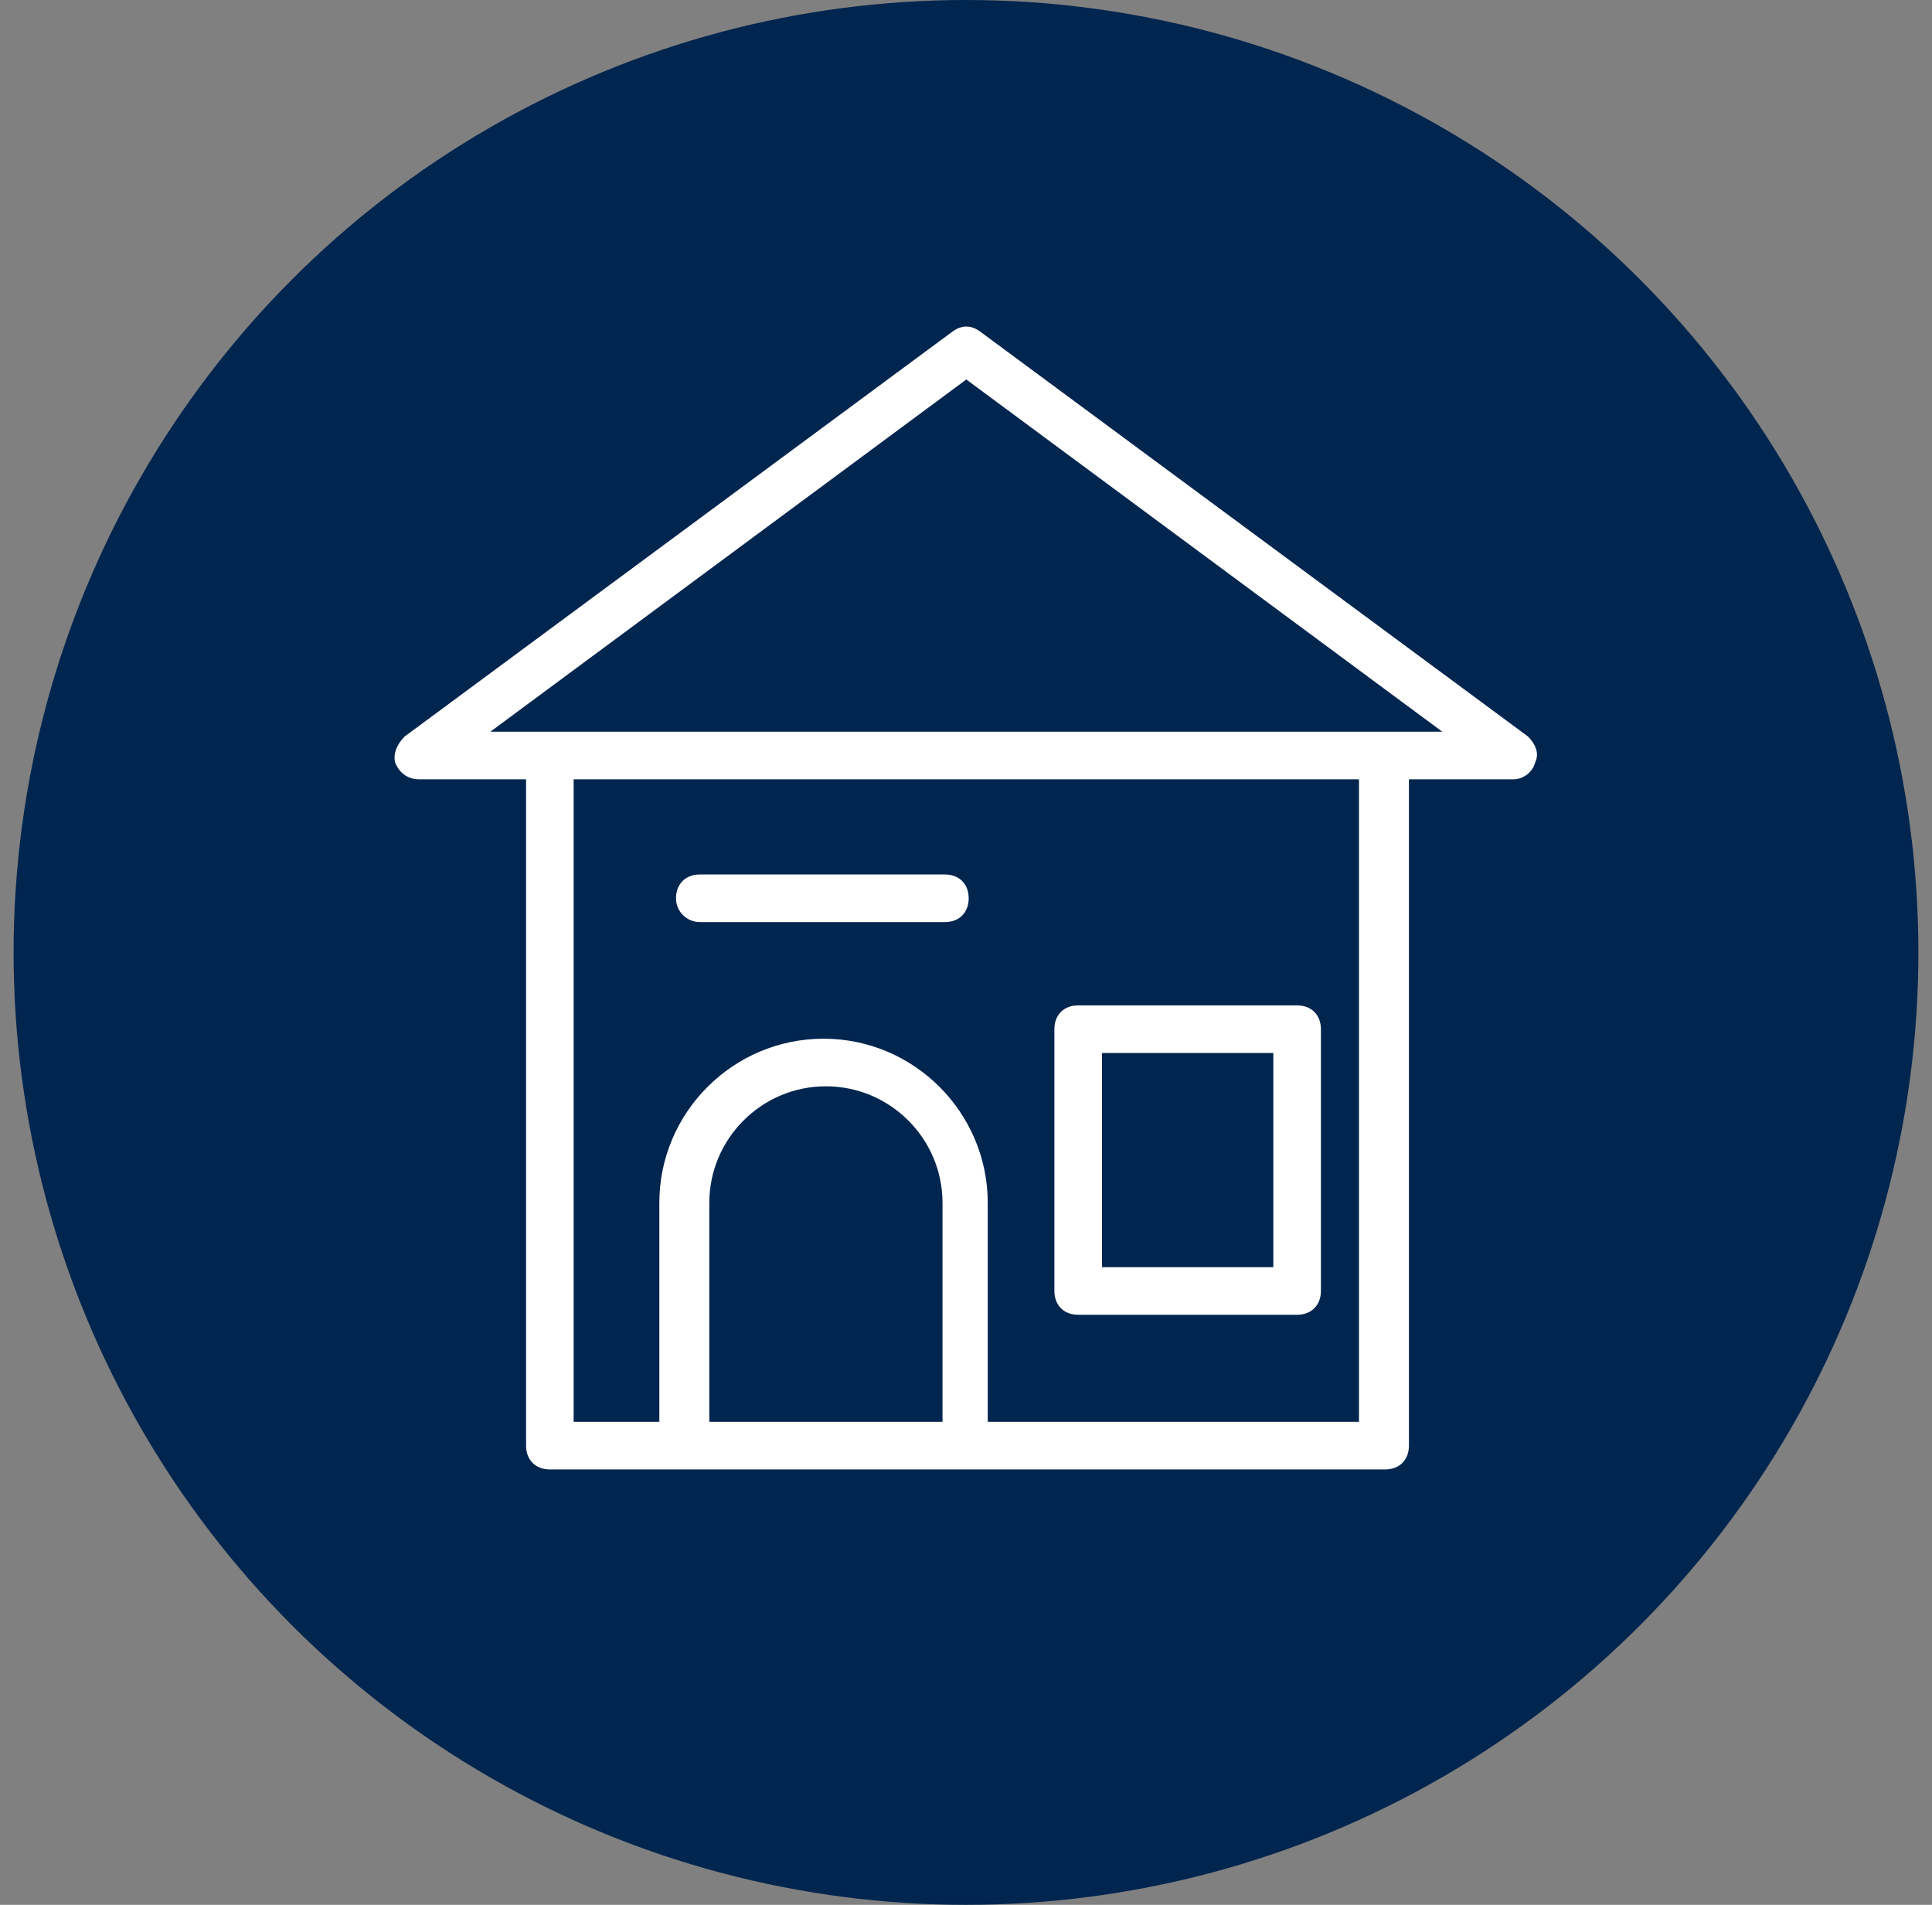<svg width="71" height="70" viewBox="0 0 71 70" fill="none" xmlns="http://www.w3.org/2000/svg">
    <rect x="0" y="0" width="71" height="70" fill="#808080" stroke="none"/>
    <circle cx="35.5" cy="35" r="35" fill="#00254E"/>
    <path d="M56.151 27.064L36.036 12.197C35.687 11.934 35.337 11.934 34.987 12.197L14.873 27.064C14.61 27.326 14.435 27.676 14.523 28.026C14.698 28.463 15.047 28.638 15.397 28.638H19.333V53.126C19.333 53.65 19.683 54 20.207 54H50.904C51.428 54 51.778 53.65 51.778 53.126V28.638H55.626C55.976 28.638 56.326 28.376 56.413 28.026C56.588 27.676 56.413 27.326 56.151 27.064ZM26.067 52.251V44.205C26.067 41.844 27.991 39.92 30.352 39.92C32.713 39.92 34.637 41.844 34.637 44.205V52.251H26.067ZM49.942 52.251H36.299V44.205C36.299 40.882 33.588 38.171 30.265 38.171C26.941 38.171 24.23 40.882 24.23 44.205V52.251H21.082V28.638H49.942V52.251ZM18.021 26.889L35.512 13.946L53.003 26.889H18.021Z" fill="white"/>
    <path d="M39.622 48.316H47.668C48.193 48.316 48.543 47.966 48.543 47.441V37.821C48.543 37.296 48.193 36.946 47.668 36.946H39.622C39.097 36.946 38.748 37.296 38.748 37.821V47.441C38.748 47.966 39.097 48.316 39.622 48.316ZM40.497 38.696H46.794V46.566H40.497V38.696Z" fill="white"/>
    <path d="M25.717 33.886H34.725C35.25 33.886 35.599 33.536 35.599 33.011C35.599 32.486 35.25 32.136 34.725 32.136H25.717C25.192 32.136 24.843 32.486 24.843 33.011C24.843 33.536 25.28 33.886 25.717 33.886Z" fill="white"/>
</svg>
